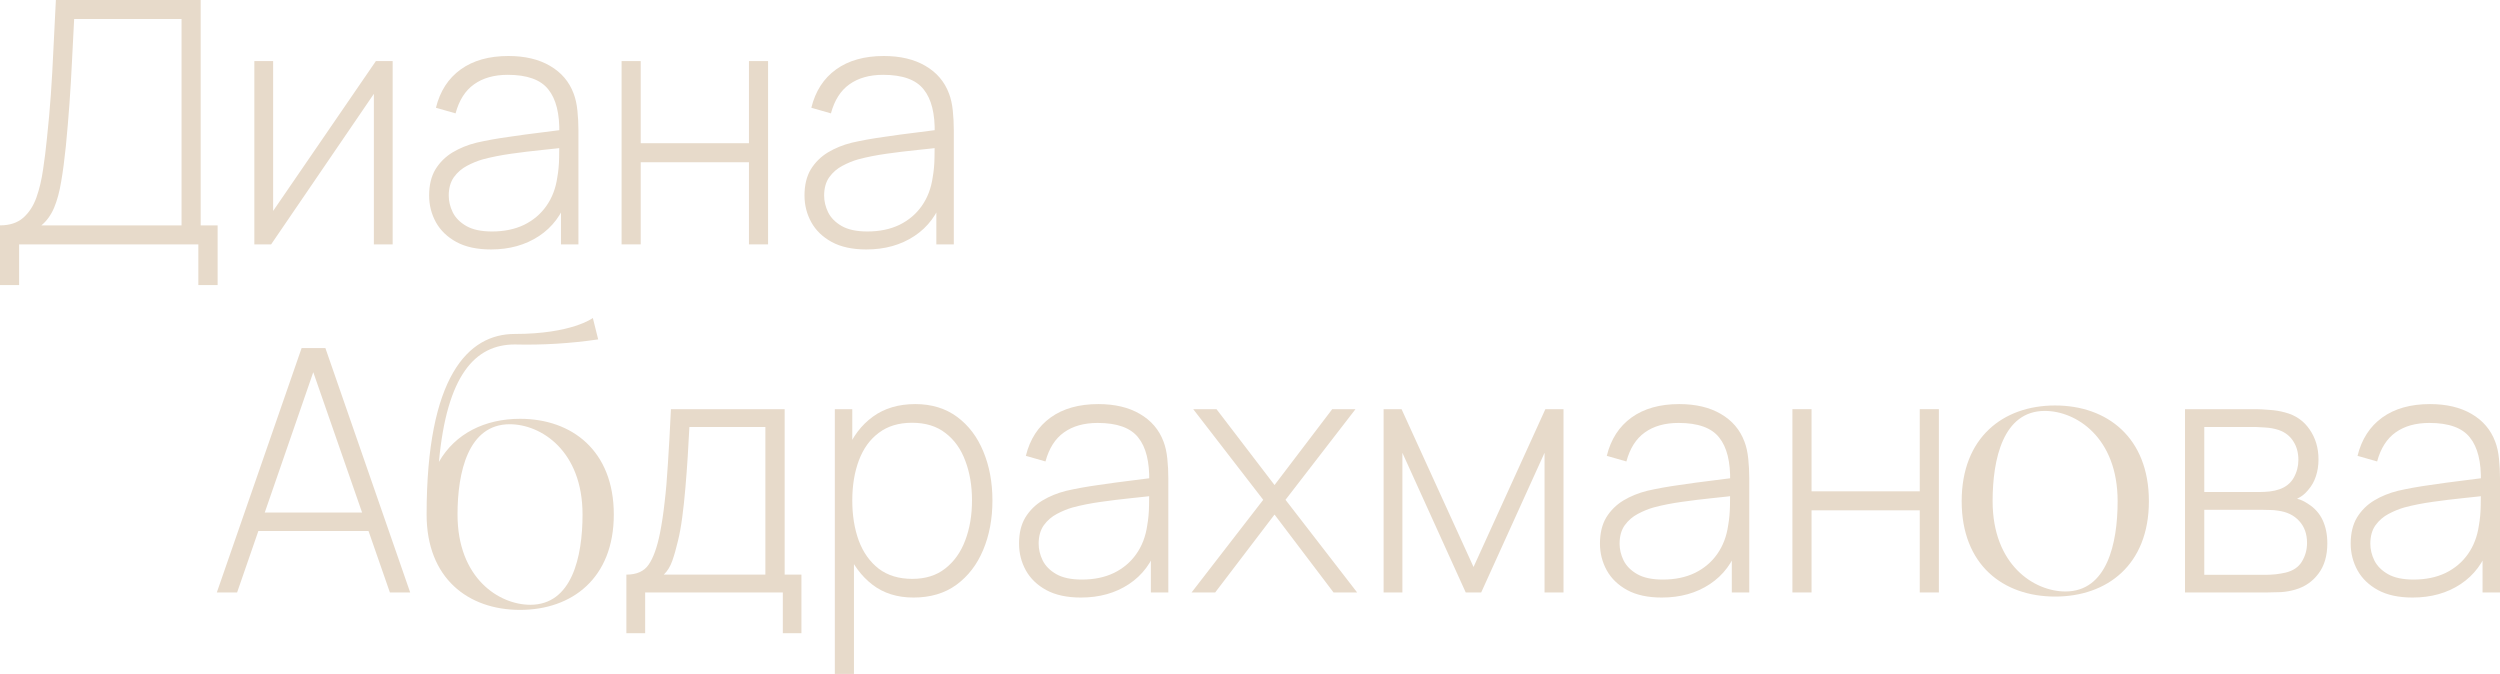 <?xml version="1.0" encoding="UTF-8"?> <svg xmlns="http://www.w3.org/2000/svg" viewBox="0 0 115 31" fill="none"><path d="M0 13.114V10.367C0.449 10.367 0.806 10.249 1.071 10.015C1.336 9.781 1.537 9.471 1.675 9.086C1.813 8.696 1.914 8.267 1.981 7.798C2.052 7.33 2.111 6.859 2.157 6.385C2.233 5.678 2.294 4.996 2.34 4.34C2.386 3.684 2.424 3.008 2.455 2.311C2.491 1.608 2.529 0.838 2.57 0H9.231V10.367H10.011V13.114H9.124V11.241H0.879V13.114H0ZM1.904 10.367H8.351V0.874H3.411C3.38 1.535 3.347 2.186 3.311 2.826C3.281 3.461 3.243 4.101 3.197 4.746C3.151 5.386 3.095 6.047 3.029 6.729C2.967 7.338 2.896 7.879 2.814 8.353C2.738 8.821 2.628 9.224 2.486 9.563C2.343 9.896 2.149 10.164 1.904 10.367Z" fill="#E7DACA"></path><path d="M18.062 2.81V11.241H17.198V4.317L12.472 11.241H11.7V2.81H12.564V9.703L17.29 2.81H18.062Z" fill="#E7DACA"></path><path d="M22.585 11.475C21.947 11.475 21.417 11.361 20.994 11.132C20.576 10.903 20.262 10.601 20.053 10.226C19.844 9.846 19.74 9.435 19.74 8.993C19.74 8.514 19.837 8.113 20.03 7.791C20.229 7.468 20.492 7.208 20.818 7.01C21.15 6.812 21.514 6.664 21.912 6.565C22.366 6.461 22.855 6.372 23.38 6.3C23.905 6.221 24.405 6.154 24.879 6.097C25.358 6.039 25.748 5.99 26.049 5.948L25.728 6.143C25.748 5.233 25.58 4.556 25.223 4.114C24.871 3.666 24.249 3.442 23.357 3.442C22.73 3.442 22.213 3.588 21.805 3.88C21.402 4.166 21.119 4.611 20.956 5.215L20.053 4.957C20.242 4.192 20.622 3.604 21.193 3.193C21.764 2.782 22.496 2.576 23.388 2.576C24.147 2.576 24.785 2.727 25.3 3.029C25.82 3.331 26.182 3.755 26.386 4.301C26.472 4.525 26.531 4.788 26.561 5.09C26.592 5.386 26.608 5.685 26.608 5.987V11.241H25.805V9.024L26.103 9.102C25.853 9.862 25.417 10.447 24.795 10.858C24.173 11.269 23.436 11.475 22.585 11.475ZM22.631 10.648C23.191 10.648 23.683 10.546 24.107 10.343C24.53 10.135 24.871 9.846 25.131 9.477C25.396 9.102 25.565 8.662 25.636 8.157C25.687 7.876 25.715 7.572 25.72 7.244C25.726 6.916 25.728 6.674 25.728 6.518L26.11 6.768C25.779 6.81 25.381 6.854 24.917 6.901C24.458 6.947 23.989 7.005 23.51 7.072C23.031 7.14 22.598 7.226 22.21 7.33C21.97 7.398 21.728 7.497 21.483 7.627C21.244 7.752 21.042 7.926 20.879 8.15C20.721 8.373 20.642 8.657 20.642 9C20.642 9.255 20.703 9.511 20.826 9.765C20.953 10.021 21.162 10.231 21.453 10.398C21.744 10.564 22.136 10.648 22.631 10.648Z" fill="#E7DACA"></path><path d="M28.593 11.241V2.81H29.473V6.588H34.452V2.81H35.331V11.241H34.452V7.463H29.473V11.241H28.593Z" fill="#E7DACA"></path><path d="M39.852 11.475C39.215 11.475 38.684 11.361 38.261 11.132C37.843 10.903 37.529 10.601 37.321 10.226C37.111 9.846 37.007 9.435 37.007 8.993C37.007 8.514 37.104 8.113 37.297 7.791C37.496 7.468 37.759 7.208 38.085 7.01C38.417 6.812 38.781 6.664 39.179 6.565C39.633 6.461 40.122 6.372 40.647 6.3C41.172 6.221 41.672 6.154 42.146 6.097C42.626 6.039 43.016 5.99 43.316 5.948L42.995 6.143C43.016 5.233 42.847 4.556 42.49 4.114C42.139 3.666 41.517 3.442 40.624 3.442C39.997 3.442 39.48 3.588 39.072 3.88C38.669 4.166 38.386 4.611 38.223 5.215L37.321 4.957C37.509 4.192 37.889 3.604 38.46 3.193C39.031 2.782 39.763 2.576 40.655 2.576C41.414 2.576 42.052 2.727 42.567 3.029C43.087 3.331 43.449 3.755 43.653 4.301C43.739 4.525 43.798 4.788 43.829 5.09C43.859 5.386 43.875 5.685 43.875 5.987V11.241H43.072V9.024L43.37 9.102C43.12 9.862 42.684 10.447 42.062 10.858C41.44 11.269 40.703 11.475 39.852 11.475ZM39.898 10.648C40.459 10.648 40.951 10.546 41.374 10.343C41.797 10.135 42.139 9.846 42.399 9.477C42.664 9.102 42.832 8.662 42.904 8.157C42.954 7.876 42.983 7.572 42.987 7.244C42.992 6.916 42.995 6.674 42.995 6.518L43.377 6.768C43.046 6.81 42.648 6.854 42.184 6.901C41.725 6.947 41.257 7.005 40.777 7.072C40.298 7.14 39.865 7.226 39.477 7.33C39.237 7.398 38.995 7.497 38.751 7.627C38.511 7.752 38.31 7.926 38.147 8.15C37.989 8.373 37.91 8.657 37.91 9C37.91 9.255 37.971 9.511 38.093 9.765C38.221 10.021 38.429 10.231 38.72 10.398C39.011 10.564 39.403 10.648 39.898 10.648Z" fill="#E7DACA"></path><path d="M94.535 18.652C96.921 18.652 98.849 20.12 98.849 23.055C98.849 25.99 96.921 27.442 94.535 27.442C92.149 27.442 90.237 25.99 90.237 23.055C90.237 20.12 92.149 18.652 94.535 18.652ZM95.01 27.208C96.921 27.208 97.411 25.007 97.411 23.055C97.411 20.12 95.499 18.902 94.061 18.902C92.149 18.902 91.66 21.104 91.66 23.055C91.66 25.99 93.572 27.208 95.01 27.208Z" fill="#E7DACA"></path><path d="M23.922 19.265C26.308 19.265 28.235 20.732 28.235 23.668C28.235 26.603 26.308 28.055 23.922 28.055C21.536 28.055 19.624 26.603 19.624 23.668C19.624 17.313 21.536 15.362 23.677 15.362C26.308 15.362 27.271 14.628 27.271 14.628L27.516 15.612C26.247 15.799 24.962 15.877 23.677 15.846C21.857 15.846 20.557 17.251 20.19 21.248C20.939 19.936 22.316 19.265 23.922 19.265ZM24.396 27.82C26.308 27.82 26.797 25.619 26.797 23.668C26.797 20.732 24.885 19.515 23.447 19.515C21.536 19.515 21.046 21.716 21.046 23.668C21.046 26.603 22.958 27.82 24.396 27.82Z" fill="#E7DACA"></path><path d="M9.974 27.253L13.874 16.012H14.968L18.868 27.253H17.935L14.188 16.481H14.632L10.907 27.253H9.974ZM11.588 24.427V23.576H17.247V24.427H11.588Z" fill="#E7DACA"></path><path d="M28.813 29.127V26.433C29.288 26.433 29.629 26.28 29.838 25.973C30.052 25.666 30.226 25.184 30.358 24.529C30.445 24.092 30.516 23.618 30.572 23.108C30.634 22.598 30.684 22 30.725 21.313C30.771 20.626 30.817 19.796 30.863 18.822H36.094V26.433H36.866V29.127H36.01V27.253H29.677V29.127H28.813ZM30.534 26.433H35.207V19.642H31.712C31.691 20.069 31.666 20.524 31.635 21.008C31.605 21.487 31.569 21.966 31.528 22.444C31.488 22.923 31.439 23.373 31.383 23.795C31.327 24.216 31.261 24.581 31.184 24.888C31.102 25.236 31.016 25.541 30.924 25.801C30.832 26.061 30.702 26.272 30.534 26.433Z" fill="#E7DACA"></path><path d="M42.02 27.487C41.275 27.487 40.645 27.29 40.13 26.894C39.616 26.498 39.223 25.965 38.953 25.294C38.683 24.622 38.547 23.865 38.547 23.022C38.547 22.174 38.683 21.417 38.953 20.751C39.223 20.079 39.623 19.551 40.154 19.166C40.684 18.781 41.334 18.588 42.104 18.588C42.853 18.588 43.493 18.783 44.023 19.174C44.553 19.564 44.956 20.095 45.232 20.766C45.512 21.437 45.652 22.189 45.652 23.022C45.652 23.865 45.51 24.625 45.224 25.302C44.944 25.973 44.533 26.506 43.993 26.902C43.457 27.292 42.8 27.487 42.02 27.487ZM38.402 31V18.822H39.205V25.317H39.282V31H38.402ZM41.966 26.628C42.573 26.628 43.078 26.47 43.48 26.152C43.888 25.835 44.194 25.405 44.398 24.864C44.607 24.318 44.712 23.704 44.712 23.022C44.712 22.346 44.61 21.739 44.406 21.203C44.207 20.662 43.904 20.235 43.495 19.923C43.093 19.606 42.578 19.447 41.951 19.447C41.344 19.447 40.837 19.6 40.429 19.907C40.021 20.209 39.715 20.631 39.511 21.172C39.307 21.713 39.205 22.33 39.205 23.022C39.205 23.709 39.305 24.326 39.504 24.872C39.708 25.413 40.013 25.843 40.421 26.16C40.834 26.473 41.349 26.628 41.966 26.628Z" fill="#E7DACA"></path><path d="M49.721 27.487C49.083 27.487 48.553 27.373 48.13 27.144C47.712 26.915 47.398 26.613 47.189 26.238C46.98 25.858 46.876 25.447 46.876 25.005C46.876 24.526 46.972 24.125 47.166 23.803C47.365 23.48 47.628 23.22 47.954 23.022C48.285 22.824 48.65 22.676 49.048 22.577C49.502 22.473 49.991 22.385 50.516 22.312C51.041 22.234 51.541 22.166 52.015 22.109C52.494 22.052 52.884 22.002 53.185 21.96L52.864 22.156C52.884 21.245 52.716 20.568 52.359 20.126C52.007 19.678 51.385 19.455 50.493 19.455C49.866 19.455 49.349 19.6 48.941 19.892C48.538 20.178 48.255 20.623 48.092 21.227L47.189 20.969C47.378 20.204 47.758 19.616 48.329 19.205C48.9 18.794 49.632 18.588 50.524 18.588C51.283 18.588 51.921 18.739 52.435 19.041C52.956 19.343 53.318 19.767 53.522 20.313C53.608 20.537 53.667 20.8 53.697 21.102C53.728 21.398 53.743 21.698 53.743 22V27.253H52.94V25.036L53.239 25.114C52.989 25.874 52.553 26.459 51.931 26.87C51.309 27.282 50.572 27.487 49.721 27.487ZM49.767 26.66C50.327 26.66 50.819 26.558 51.242 26.355C51.666 26.147 52.007 25.858 52.267 25.489C52.532 25.114 52.701 24.674 52.772 24.17C52.823 23.889 52.851 23.584 52.856 23.256C52.861 22.928 52.864 22.686 52.864 22.53L53.246 22.78C52.915 22.822 52.517 22.866 52.053 22.913C51.594 22.96 51.125 23.017 50.646 23.085C50.167 23.152 49.733 23.238 49.346 23.342C49.106 23.41 48.864 23.509 48.619 23.639C48.38 23.764 48.178 23.938 48.015 24.162C47.857 24.386 47.778 24.669 47.778 25.013C47.778 25.268 47.839 25.523 47.962 25.778C48.089 26.033 48.298 26.244 48.589 26.41C48.88 26.576 49.272 26.66 49.767 26.66Z" fill="#E7DACA"></path><path d="M54.812 27.253L58.108 22.991L54.888 18.822H55.959L58.628 22.312L61.282 18.822H62.352L59.133 22.991L62.428 27.253H61.343L58.628 23.67L55.898 27.253H54.812Z" fill="#E7DACA"></path><path d="M63.646 27.253V18.822H64.472L67.783 26.082L71.087 18.822H71.921V27.253H71.049V20.829L68.135 27.253H67.424L64.51 20.829V27.253H63.646Z" fill="#E7DACA"></path><path d="M76.443 27.487C75.805 27.487 75.275 27.373 74.852 27.144C74.434 26.915 74.121 26.613 73.912 26.238C73.703 25.858 73.598 25.447 73.598 25.005C73.598 24.526 73.695 24.125 73.888 23.803C74.088 23.48 74.35 23.22 74.676 23.022C75.008 22.824 75.372 22.676 75.77 22.577C76.224 22.473 76.713 22.385 77.238 22.312C77.763 22.234 78.263 22.166 78.737 22.109C79.216 22.052 79.606 22.002 79.907 21.96L79.586 22.156C79.606 21.245 79.438 20.568 79.082 20.126C78.73 19.678 78.108 19.455 77.215 19.455C76.588 19.455 76.071 19.6 75.663 19.892C75.26 20.178 74.977 20.623 74.814 21.227L73.912 20.969C74.1 20.204 74.48 19.616 75.051 19.205C75.622 18.794 76.354 18.588 77.246 18.588C78.005 18.588 78.643 18.739 79.158 19.041C79.678 19.343 80.04 19.767 80.244 20.313C80.331 20.537 80.389 20.8 80.42 21.102C80.45 21.398 80.466 21.698 80.466 22V27.253H79.663V25.036L79.961 25.114C79.711 25.874 79.275 26.459 78.653 26.87C78.031 27.282 77.294 27.487 76.443 27.487ZM76.489 26.66C77.05 26.66 77.542 26.558 77.965 26.355C78.388 26.147 78.73 25.858 78.99 25.489C79.255 25.114 79.423 24.674 79.495 24.17C79.545 23.889 79.573 23.584 79.579 23.256C79.584 22.928 79.586 22.686 79.586 22.53L79.969 22.78C79.637 22.822 79.24 22.866 78.775 22.913C78.317 22.96 77.847 23.017 77.368 23.085C76.889 23.152 76.456 23.238 76.068 23.342C75.829 23.41 75.587 23.509 75.342 23.639C75.102 23.764 74.901 23.938 74.737 24.162C74.579 24.386 74.501 24.669 74.501 25.013C74.501 25.268 74.561 25.523 74.684 25.778C74.811 26.033 75.02 26.244 75.311 26.41C75.602 26.576 75.994 26.66 76.489 26.66Z" fill="#E7DACA"></path><path d="M82.451 27.253V18.822H83.331V22.601H88.309V18.822H89.189V27.253H88.309V23.475H83.331V27.253H82.451Z" fill="#E7DACA"></path><path d="M100.51 27.253V18.822H103.791C103.934 18.822 104.13 18.833 104.38 18.854C104.635 18.869 104.877 18.908 105.106 18.971C105.591 19.096 105.968 19.356 106.239 19.751C106.514 20.147 106.651 20.607 106.651 21.133C106.651 21.414 106.611 21.674 106.529 21.914C106.453 22.148 106.335 22.356 106.177 22.538C106.106 22.627 106.024 22.707 105.933 22.78C105.841 22.848 105.751 22.902 105.665 22.944C105.818 22.975 105.991 23.056 106.185 23.186C106.481 23.373 106.7 23.621 106.843 23.928C106.985 24.235 107.057 24.589 107.057 24.989C107.057 25.567 106.919 26.035 106.644 26.394C106.374 26.753 106.022 26.995 105.588 27.12C105.379 27.183 105.157 27.222 104.923 27.238C104.689 27.248 104.474 27.253 104.281 27.253H100.51ZM101.397 26.441H104.258C104.365 26.441 104.505 26.433 104.678 26.418C104.852 26.397 105.004 26.371 105.137 26.34C105.484 26.256 105.734 26.087 105.887 25.832C106.045 25.572 106.124 25.286 106.124 24.974C106.124 24.563 106.004 24.227 105.764 23.967C105.525 23.701 105.198 23.543 104.785 23.49C104.668 23.47 104.543 23.459 104.41 23.459C104.283 23.454 104.163 23.451 104.051 23.451H101.397V26.441ZM101.397 22.632H103.967C104.09 22.632 104.235 22.624 104.403 22.608C104.571 22.588 104.722 22.554 104.854 22.507C105.15 22.403 105.369 22.226 105.512 21.976C105.655 21.721 105.726 21.448 105.726 21.156C105.726 20.829 105.65 20.545 105.496 20.306C105.344 20.061 105.122 19.887 104.831 19.783C104.627 19.715 104.413 19.676 104.189 19.665C103.969 19.65 103.832 19.642 103.776 19.642H101.397V22.632Z" fill="#E7DACA"></path><path d="M110.977 27.487C110.34 27.487 109.81 27.373 109.386 27.144C108.969 26.915 108.655 26.613 108.446 26.238C108.237 25.858 108.132 25.447 108.132 25.005C108.132 24.526 108.229 24.125 108.423 23.803C108.622 23.48 108.884 23.22 109.211 23.022C109.542 22.824 109.906 22.676 110.304 22.577C110.758 22.473 111.248 22.385 111.773 22.312C112.298 22.234 112.797 22.166 113.272 22.109C113.751 22.052 114.141 22.002 114.442 21.96L114.121 22.156C114.141 21.245 113.973 20.568 113.616 20.126C113.264 19.678 112.642 19.455 111.75 19.455C111.123 19.455 110.605 19.6 110.197 19.892C109.794 20.178 109.511 20.623 109.348 21.227L108.446 20.969C108.635 20.204 109.014 19.616 109.585 19.205C110.156 18.794 110.888 18.588 111.78 18.588C112.54 18.588 113.177 18.739 113.692 19.041C114.212 19.343 114.574 19.767 114.778 20.313C114.865 20.537 114.924 20.8 114.954 21.102C114.985 21.398 115 21.698 115 22V27.253H114.197V25.036L114.495 25.114C114.246 25.874 113.809 26.459 113.188 26.87C112.566 27.282 111.829 27.487 110.977 27.487ZM111.023 26.66C111.584 26.66 112.076 26.558 112.499 26.355C112.922 26.147 113.264 25.858 113.524 25.489C113.789 25.114 113.957 24.674 114.029 24.17C114.08 23.889 114.108 23.584 114.113 23.256C114.118 22.928 114.121 22.686 114.121 22.53L114.503 22.78C114.171 22.822 113.774 22.866 113.31 22.913C112.851 22.96 112.382 23.017 111.903 23.085C111.424 23.152 110.99 23.238 110.603 23.342C110.363 23.41 110.121 23.509 109.876 23.639C109.636 23.764 109.435 23.938 109.272 24.162C109.114 24.386 109.035 24.669 109.035 25.013C109.035 25.268 109.096 25.523 109.218 25.778C109.346 26.033 109.555 26.244 109.846 26.41C110.136 26.576 110.528 26.66 111.023 26.66Z" fill="#E7DACA"></path></svg> 
